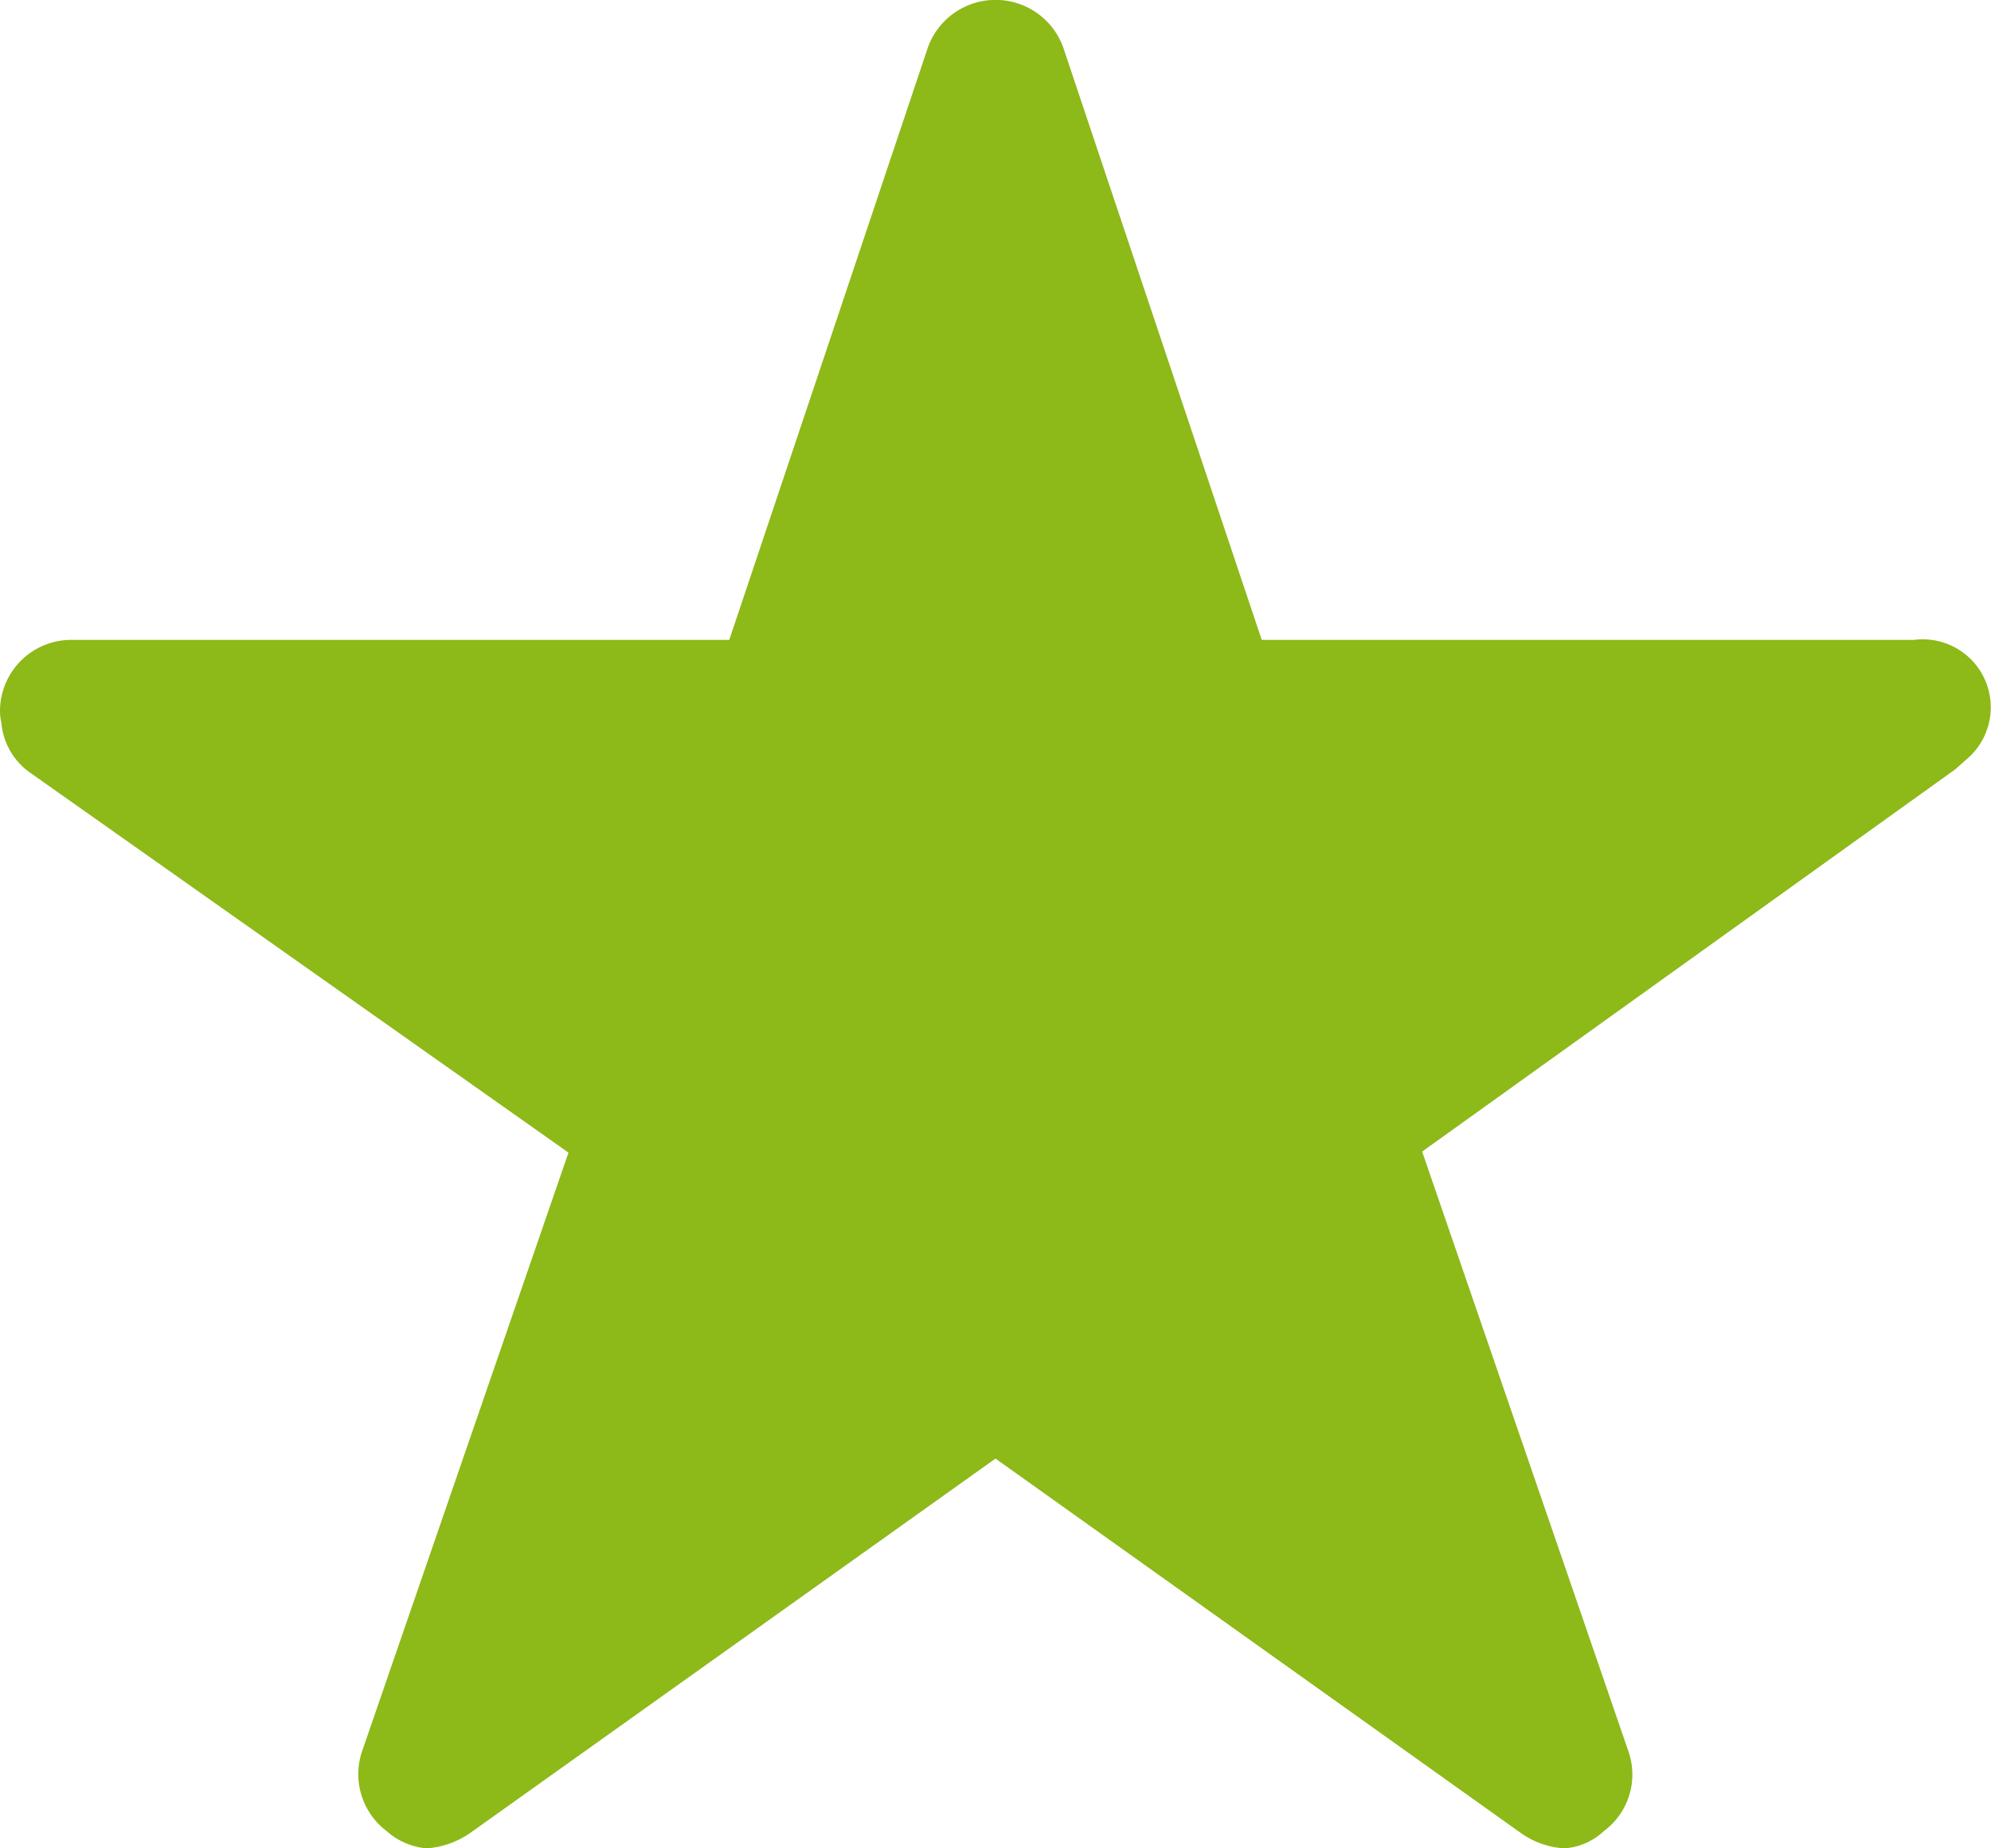 <?xml version="1.0" encoding="utf-8"?><svg xmlns="http://www.w3.org/2000/svg" width="15.75" height="14.625" viewBox="0 0 15.75 14.625">
  <path id="Icon_ionic-ios-star" data-name="Icon ionic-ios-star" d="M17.4,8.438H12.231l-1.571-4.69a.569.569,0,0,0-1.069,0L8.019,8.438H2.812A.564.564,0,0,0,2.25,9a.413.413,0,0,0,.011.095.54.54,0,0,0,.236.4l4.25,3L5.115,17.23a.564.564,0,0,0,.193.633A.544.544,0,0,0,5.625,18a.689.689,0,0,0,.352-.127l4.148-2.957,4.148,2.957a.659.659,0,0,0,.352.127.505.505,0,0,0,.313-.137.557.557,0,0,0,.193-.633L13.5,12.487l4.215-3.023.1-.088a.538.538,0,0,0-.415-.939Z" transform="translate(-2.25 -3.375)" fill="#8db919"/>
</svg>
